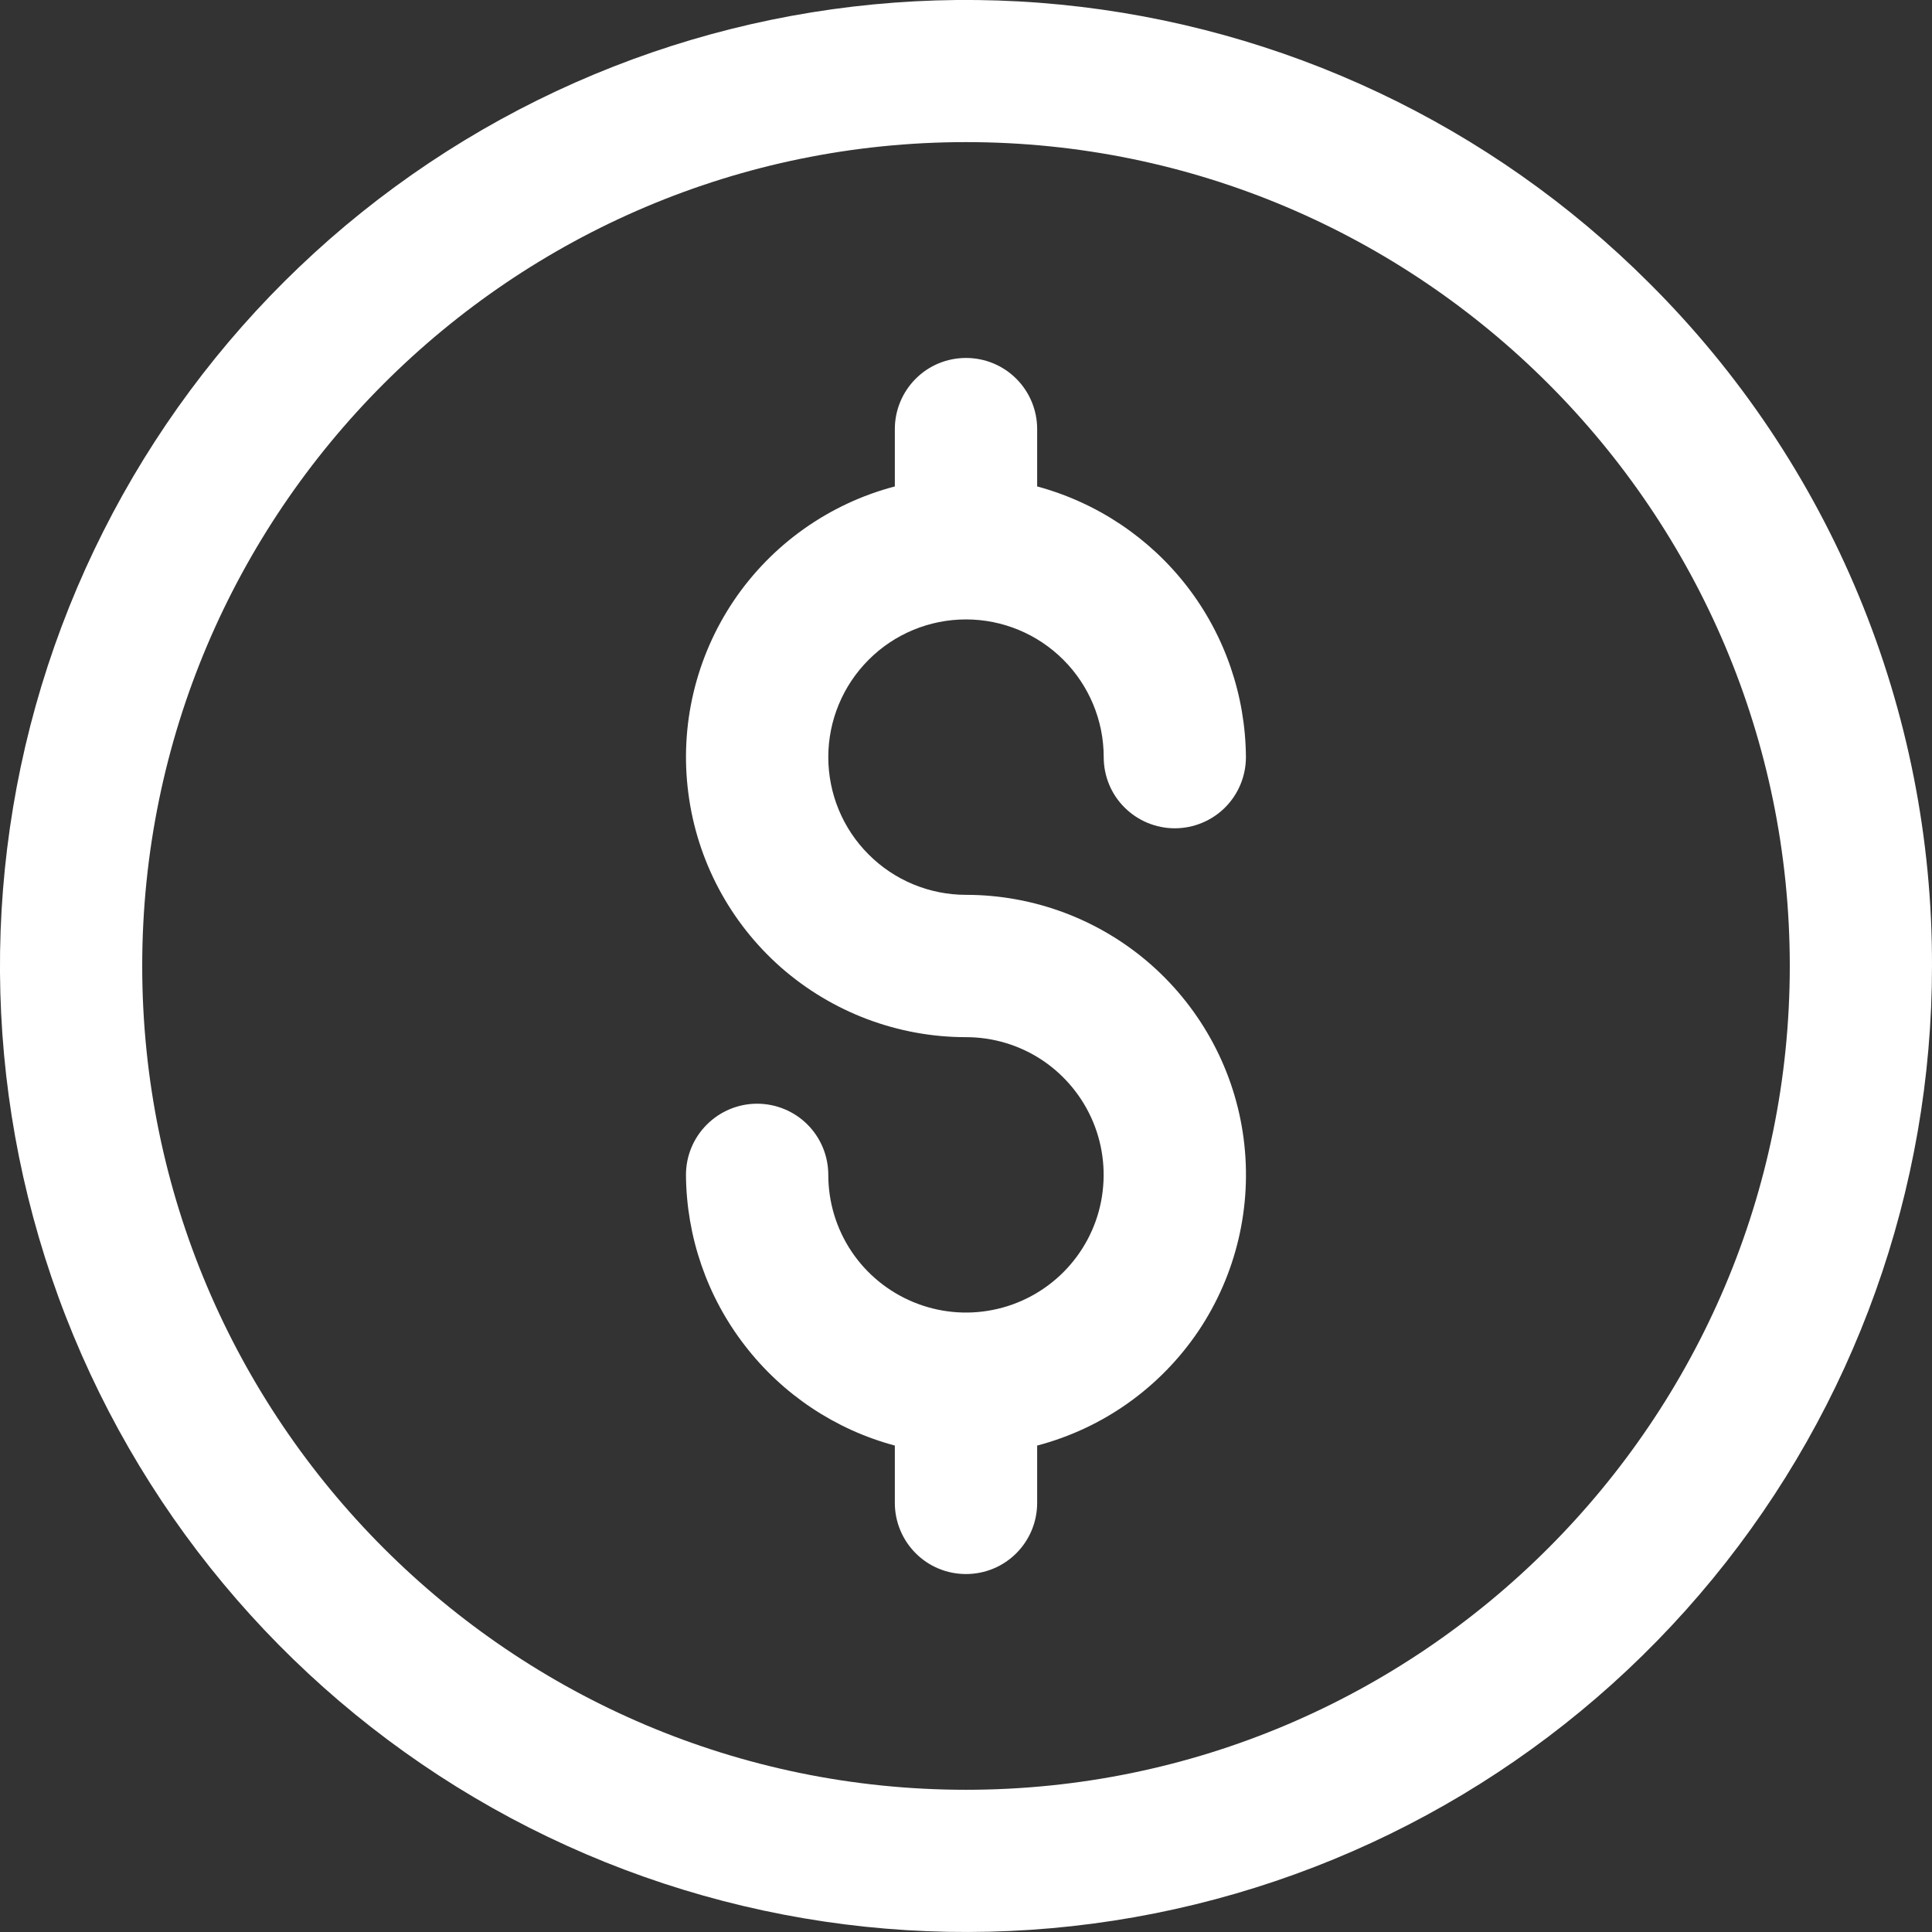 <svg width="18" height="18" viewBox="0 0 18 18" fill="none" xmlns="http://www.w3.org/2000/svg">
<rect x="0" y="0" width="18" height="18" fill="#333333" stroke="none"/>
<path d="M15.363 2.635C13.891 1.163 11.953 0.247 9.881 0.043C7.809 -0.161 5.73 0.36 3.999 1.517C2.268 2.674 0.992 4.396 0.387 6.388C-0.217 8.381 -0.112 10.521 0.685 12.445C1.482 14.368 2.922 15.956 4.758 16.938C6.594 17.919 8.714 18.233 10.756 17.827C12.798 17.421 14.636 16.319 15.957 14.709C17.278 13.1 18 11.082 18 9C18.003 7.817 17.772 6.646 17.319 5.553C16.867 4.461 16.202 3.469 15.363 2.635ZM9 16.675C4.767 16.675 1.325 13.232 1.325 9C1.325 4.768 4.767 1.324 9 1.324C13.233 1.324 16.675 4.768 16.675 9C16.675 13.232 13.231 16.675 9 16.675Z" fill="white"/>
<path d="M9 5.771C9.34 5.771 9.666 5.906 9.907 6.147C10.148 6.388 10.283 6.714 10.283 7.054C10.283 7.23 10.352 7.399 10.477 7.523C10.601 7.647 10.77 7.717 10.945 7.717C11.121 7.717 11.29 7.647 11.414 7.523C11.538 7.399 11.608 7.23 11.608 7.054C11.604 6.479 11.412 5.92 11.061 5.465C10.709 5.009 10.218 4.682 9.663 4.532V3.997C9.663 3.822 9.593 3.653 9.469 3.529C9.344 3.404 9.176 3.335 9 3.335C8.824 3.335 8.655 3.404 8.531 3.529C8.407 3.653 8.337 3.822 8.337 3.997V4.532C7.724 4.693 7.19 5.072 6.836 5.597C6.482 6.123 6.331 6.76 6.413 7.389C6.494 8.018 6.801 8.595 7.277 9.014C7.754 9.432 8.366 9.663 9 9.663C9.254 9.663 9.502 9.738 9.713 9.879C9.923 10.02 10.088 10.221 10.185 10.455C10.282 10.689 10.307 10.947 10.258 11.196C10.209 11.445 10.086 11.674 9.907 11.853C9.728 12.032 9.499 12.155 9.25 12.204C9.001 12.254 8.743 12.228 8.509 12.131C8.275 12.034 8.074 11.87 7.933 11.659C7.792 11.448 7.717 11.2 7.717 10.946C7.717 10.77 7.647 10.601 7.523 10.477C7.399 10.353 7.23 10.283 7.054 10.283C6.878 10.283 6.71 10.353 6.586 10.477C6.461 10.601 6.391 10.77 6.391 10.946C6.395 11.521 6.587 12.08 6.939 12.535C7.29 12.991 7.781 13.319 8.337 13.468V14.003C8.337 14.178 8.407 14.347 8.531 14.471C8.655 14.596 8.824 14.665 9 14.665C9.176 14.665 9.344 14.596 9.469 14.471C9.593 14.347 9.663 14.178 9.663 14.003V13.468C10.276 13.307 10.809 12.928 11.164 12.403C11.518 11.877 11.668 11.24 11.587 10.611C11.506 9.982 11.198 9.405 10.722 8.986C10.246 8.568 9.634 8.337 9 8.337C8.66 8.337 8.333 8.202 8.093 7.961C7.852 7.721 7.717 7.394 7.717 7.054C7.717 6.714 7.852 6.388 8.093 6.147C8.333 5.906 8.66 5.771 9 5.771Z" fill="white"/>
</svg>
